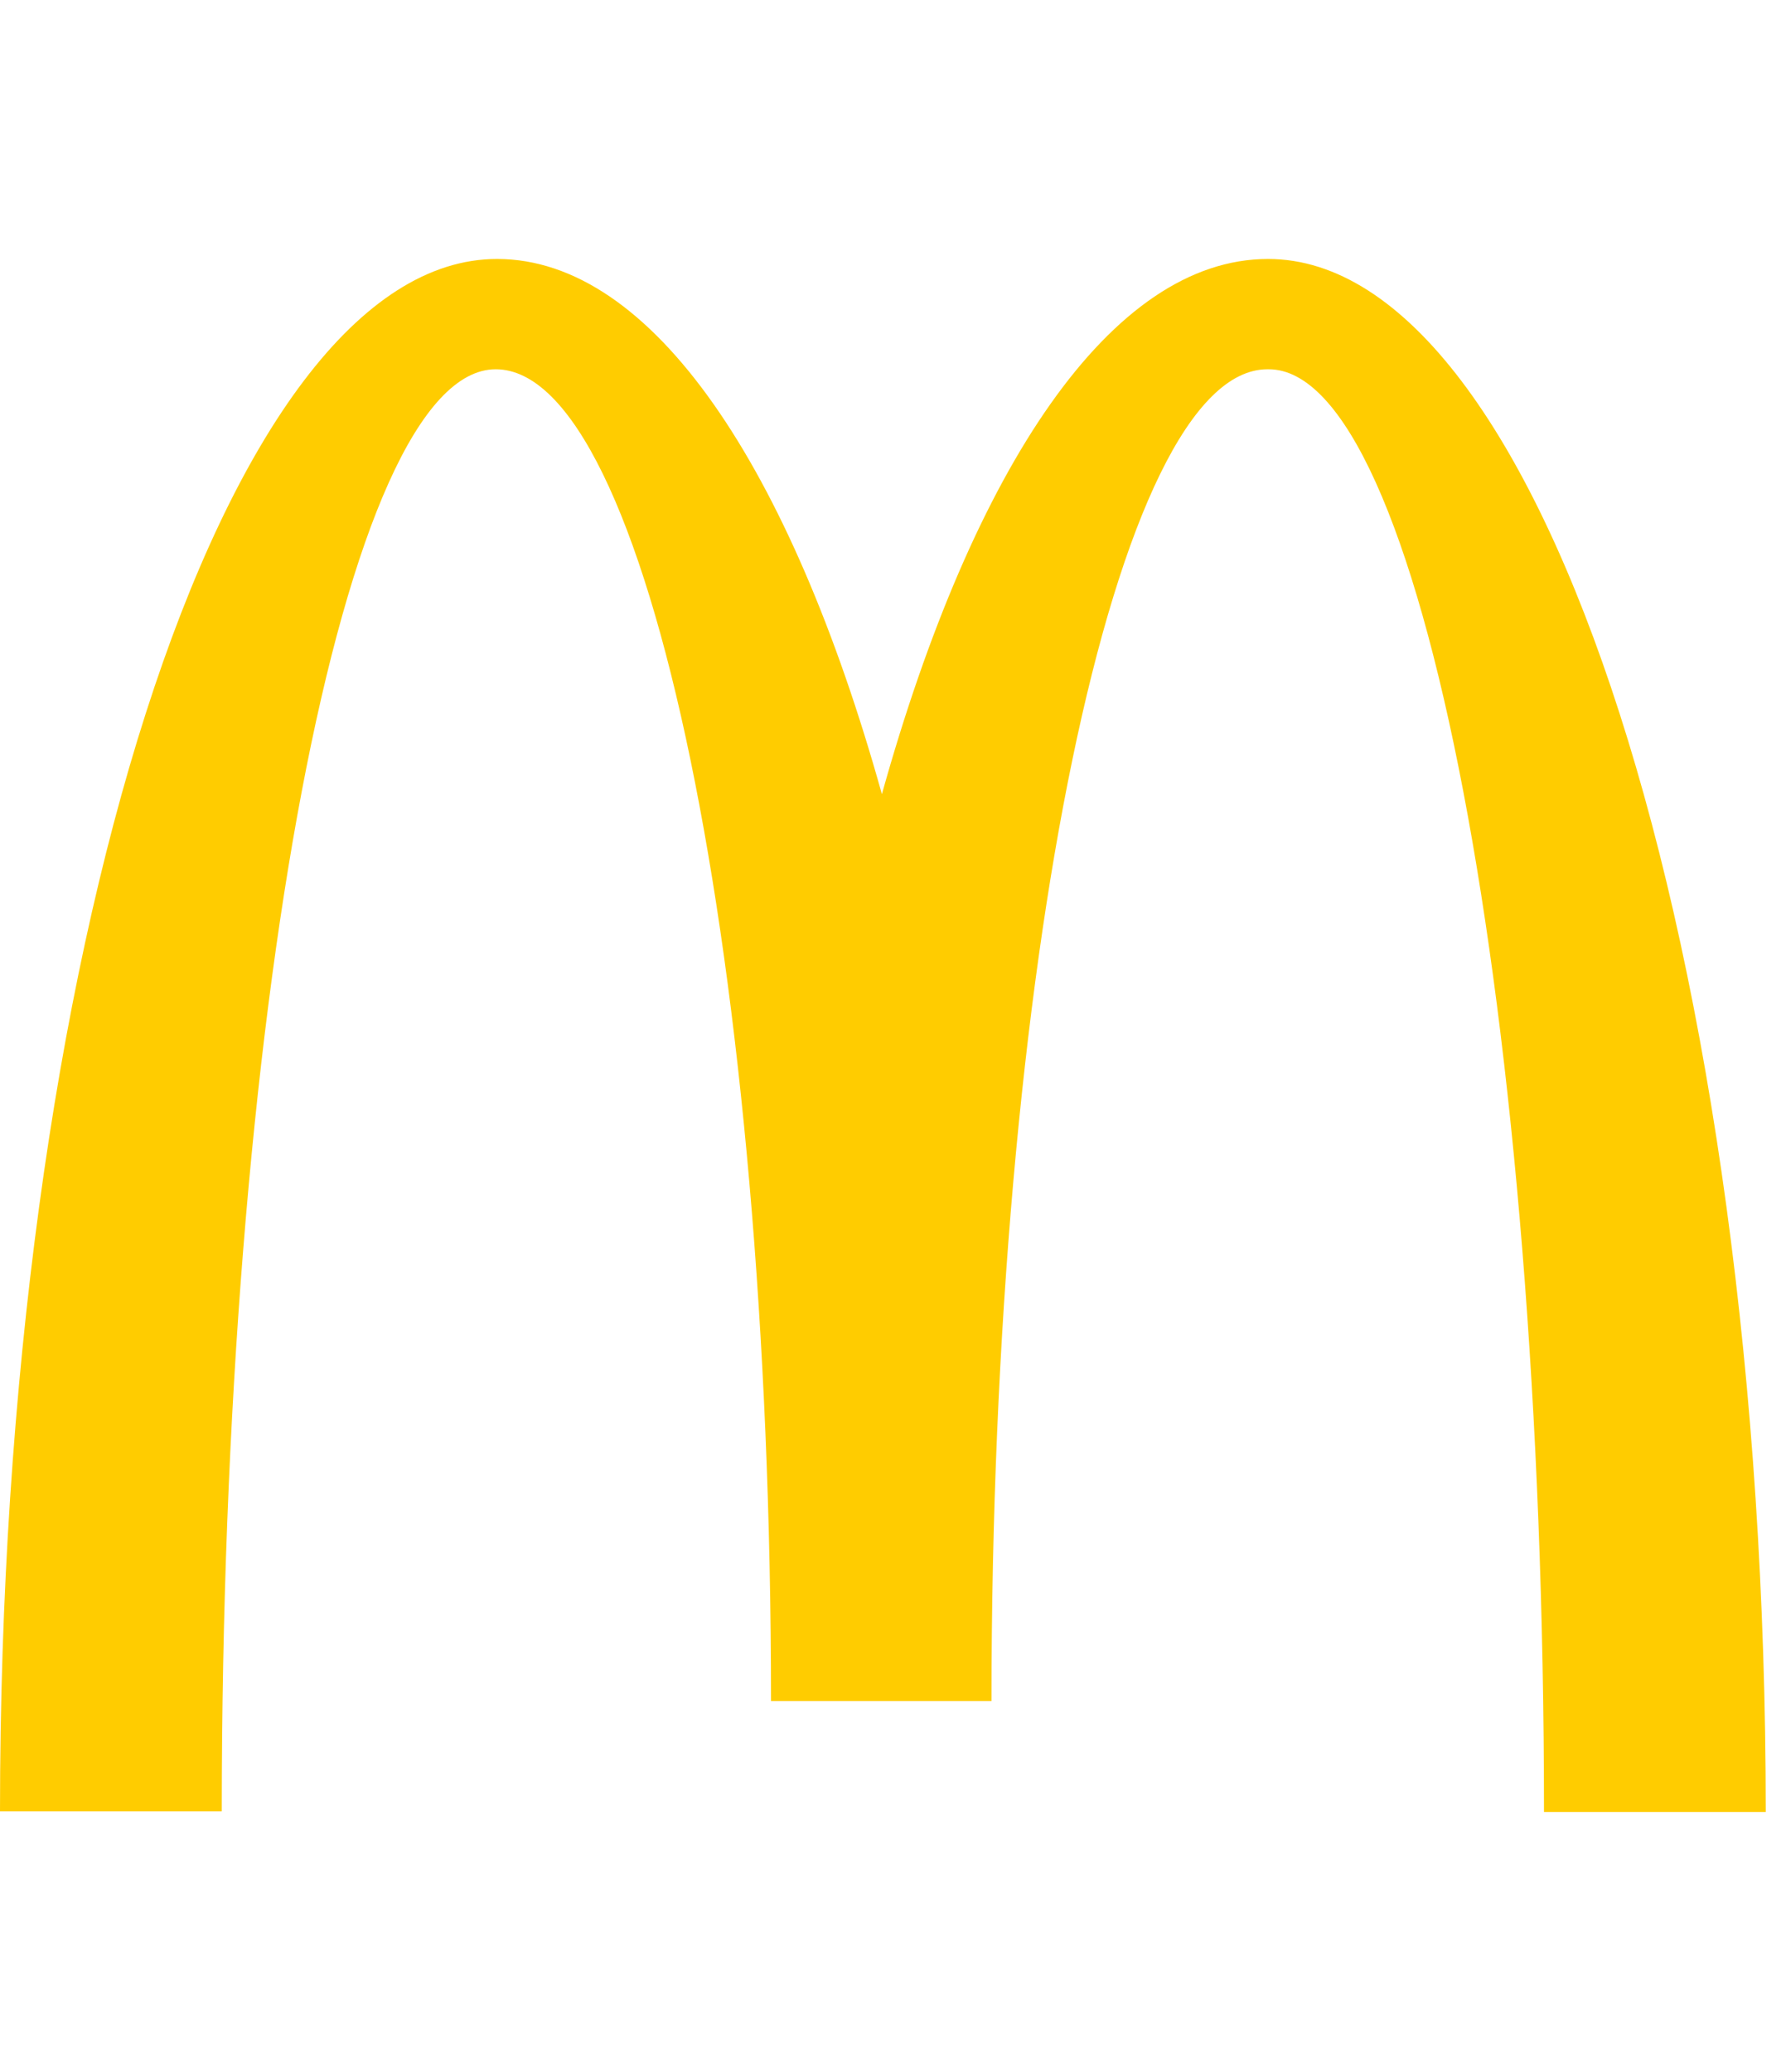 <svg width="69" height="80" viewBox="0 0 69 80" fill="none" xmlns="http://www.w3.org/2000/svg">
<path d="M49.015 14.26C54.887 14.26 59.65 39.187 59.65 69.972H68.218C68.218 36.829 59.574 10 48.99 10C42.942 10 37.599 18.038 34.071 30.667C30.543 18.038 25.201 10 19.203 10C8.619 10 0 36.803 0 69.946H8.568C8.568 39.162 13.281 14.26 19.152 14.26C25.024 14.26 29.787 37.285 29.787 65.686H38.305C38.305 37.285 43.093 14.26 48.965 14.26" fill="#FFCC00"/>
</svg>
